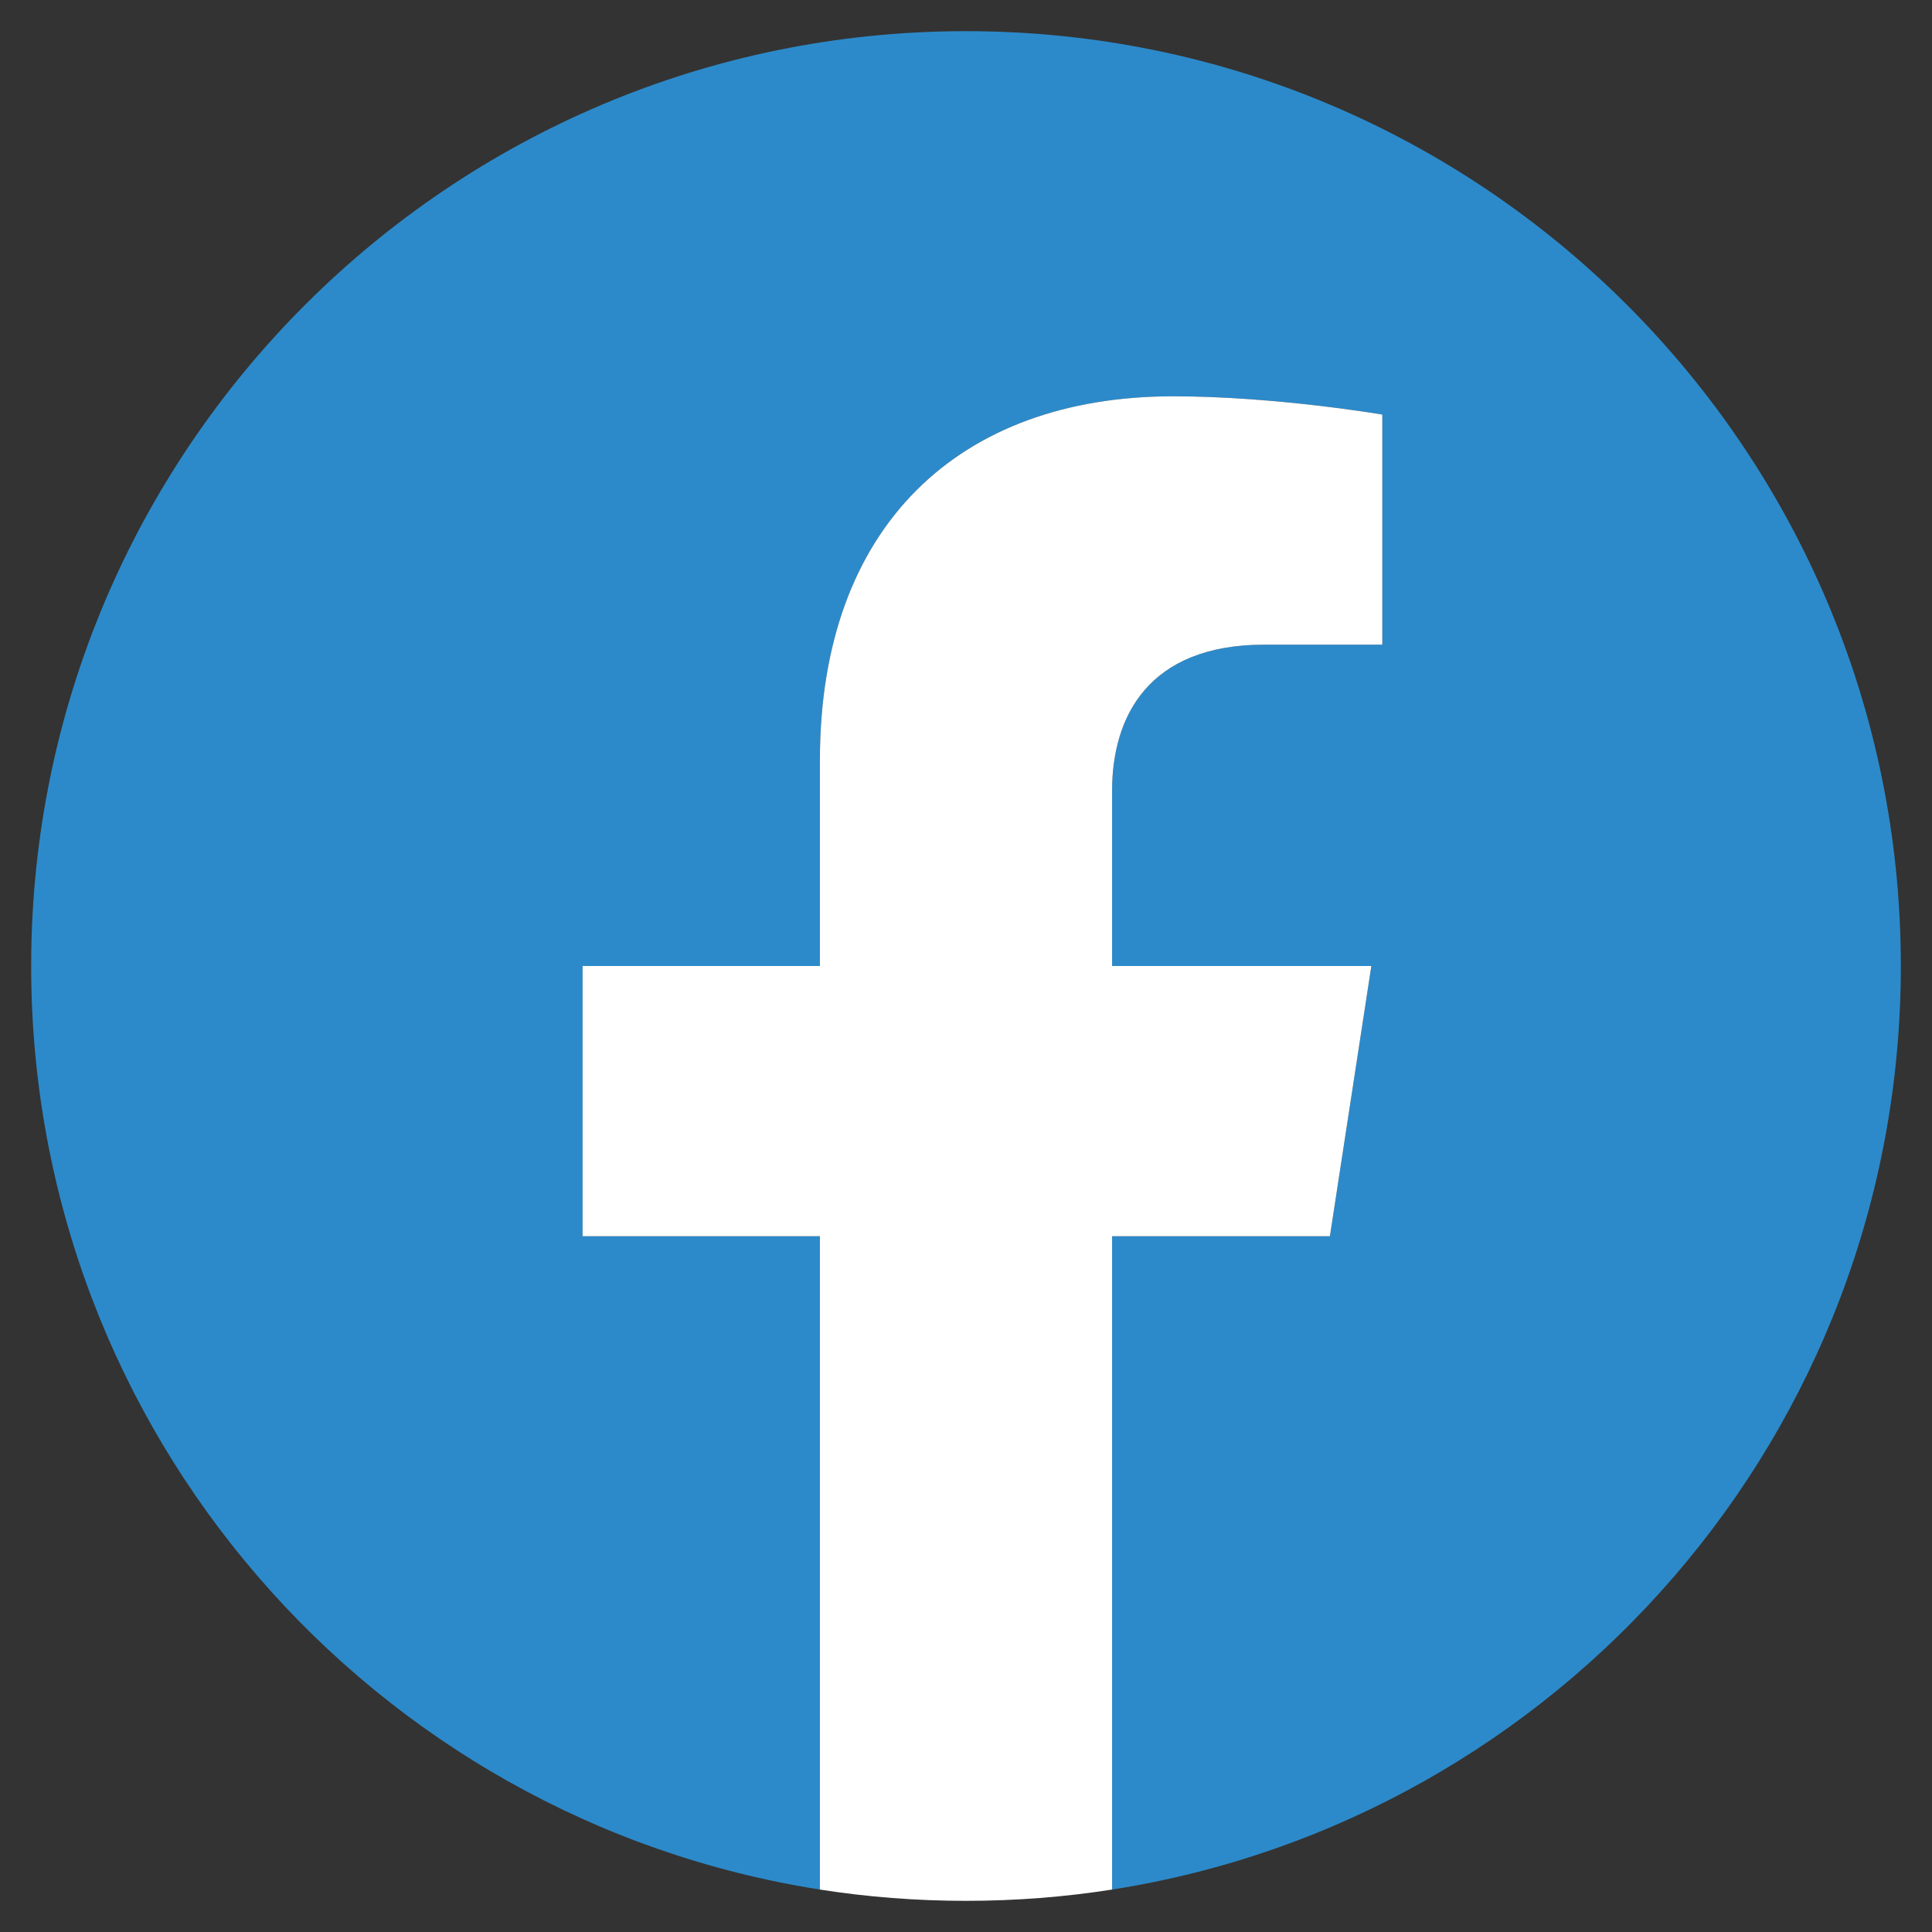 <svg width="31" height="31" viewBox="0 0 31 31" fill="none" xmlns="http://www.w3.org/2000/svg">
<rect x="0" y="0" width="31" height="31" fill="#333333" stroke="none"/>
<path d="M30.5 15.5C30.5 7.215 23.785 0.5 15.5 0.5C7.215 0.5 0.5 7.215 0.5 15.5C0.5 22.988 5.984 29.194 13.156 30.319V19.836H9.348V15.5H13.156V12.195C13.156 8.437 15.395 6.359 18.822 6.359C20.463 6.359 22.18 6.652 22.18 6.652V10.344H20.287C18.424 10.344 17.844 11.501 17.844 12.688V15.5H22.004L21.339 19.836H17.844V30.319C25.016 29.194 30.5 22.988 30.5 15.5Z" fill="#2C8ACA"/>
<path d="M21.339 19.836L22.004 15.5H17.844V12.688C17.844 11.501 18.424 10.344 20.287 10.344H22.18V6.652C22.18 6.652 20.463 6.359 18.822 6.359C15.395 6.359 13.156 8.437 13.156 12.195V15.5H9.348V19.836H13.156V30.319C13.921 30.439 14.703 30.5 15.5 30.5C16.297 30.5 17.079 30.439 17.844 30.319V19.836H21.339Z" fill="white"/>
</svg>

